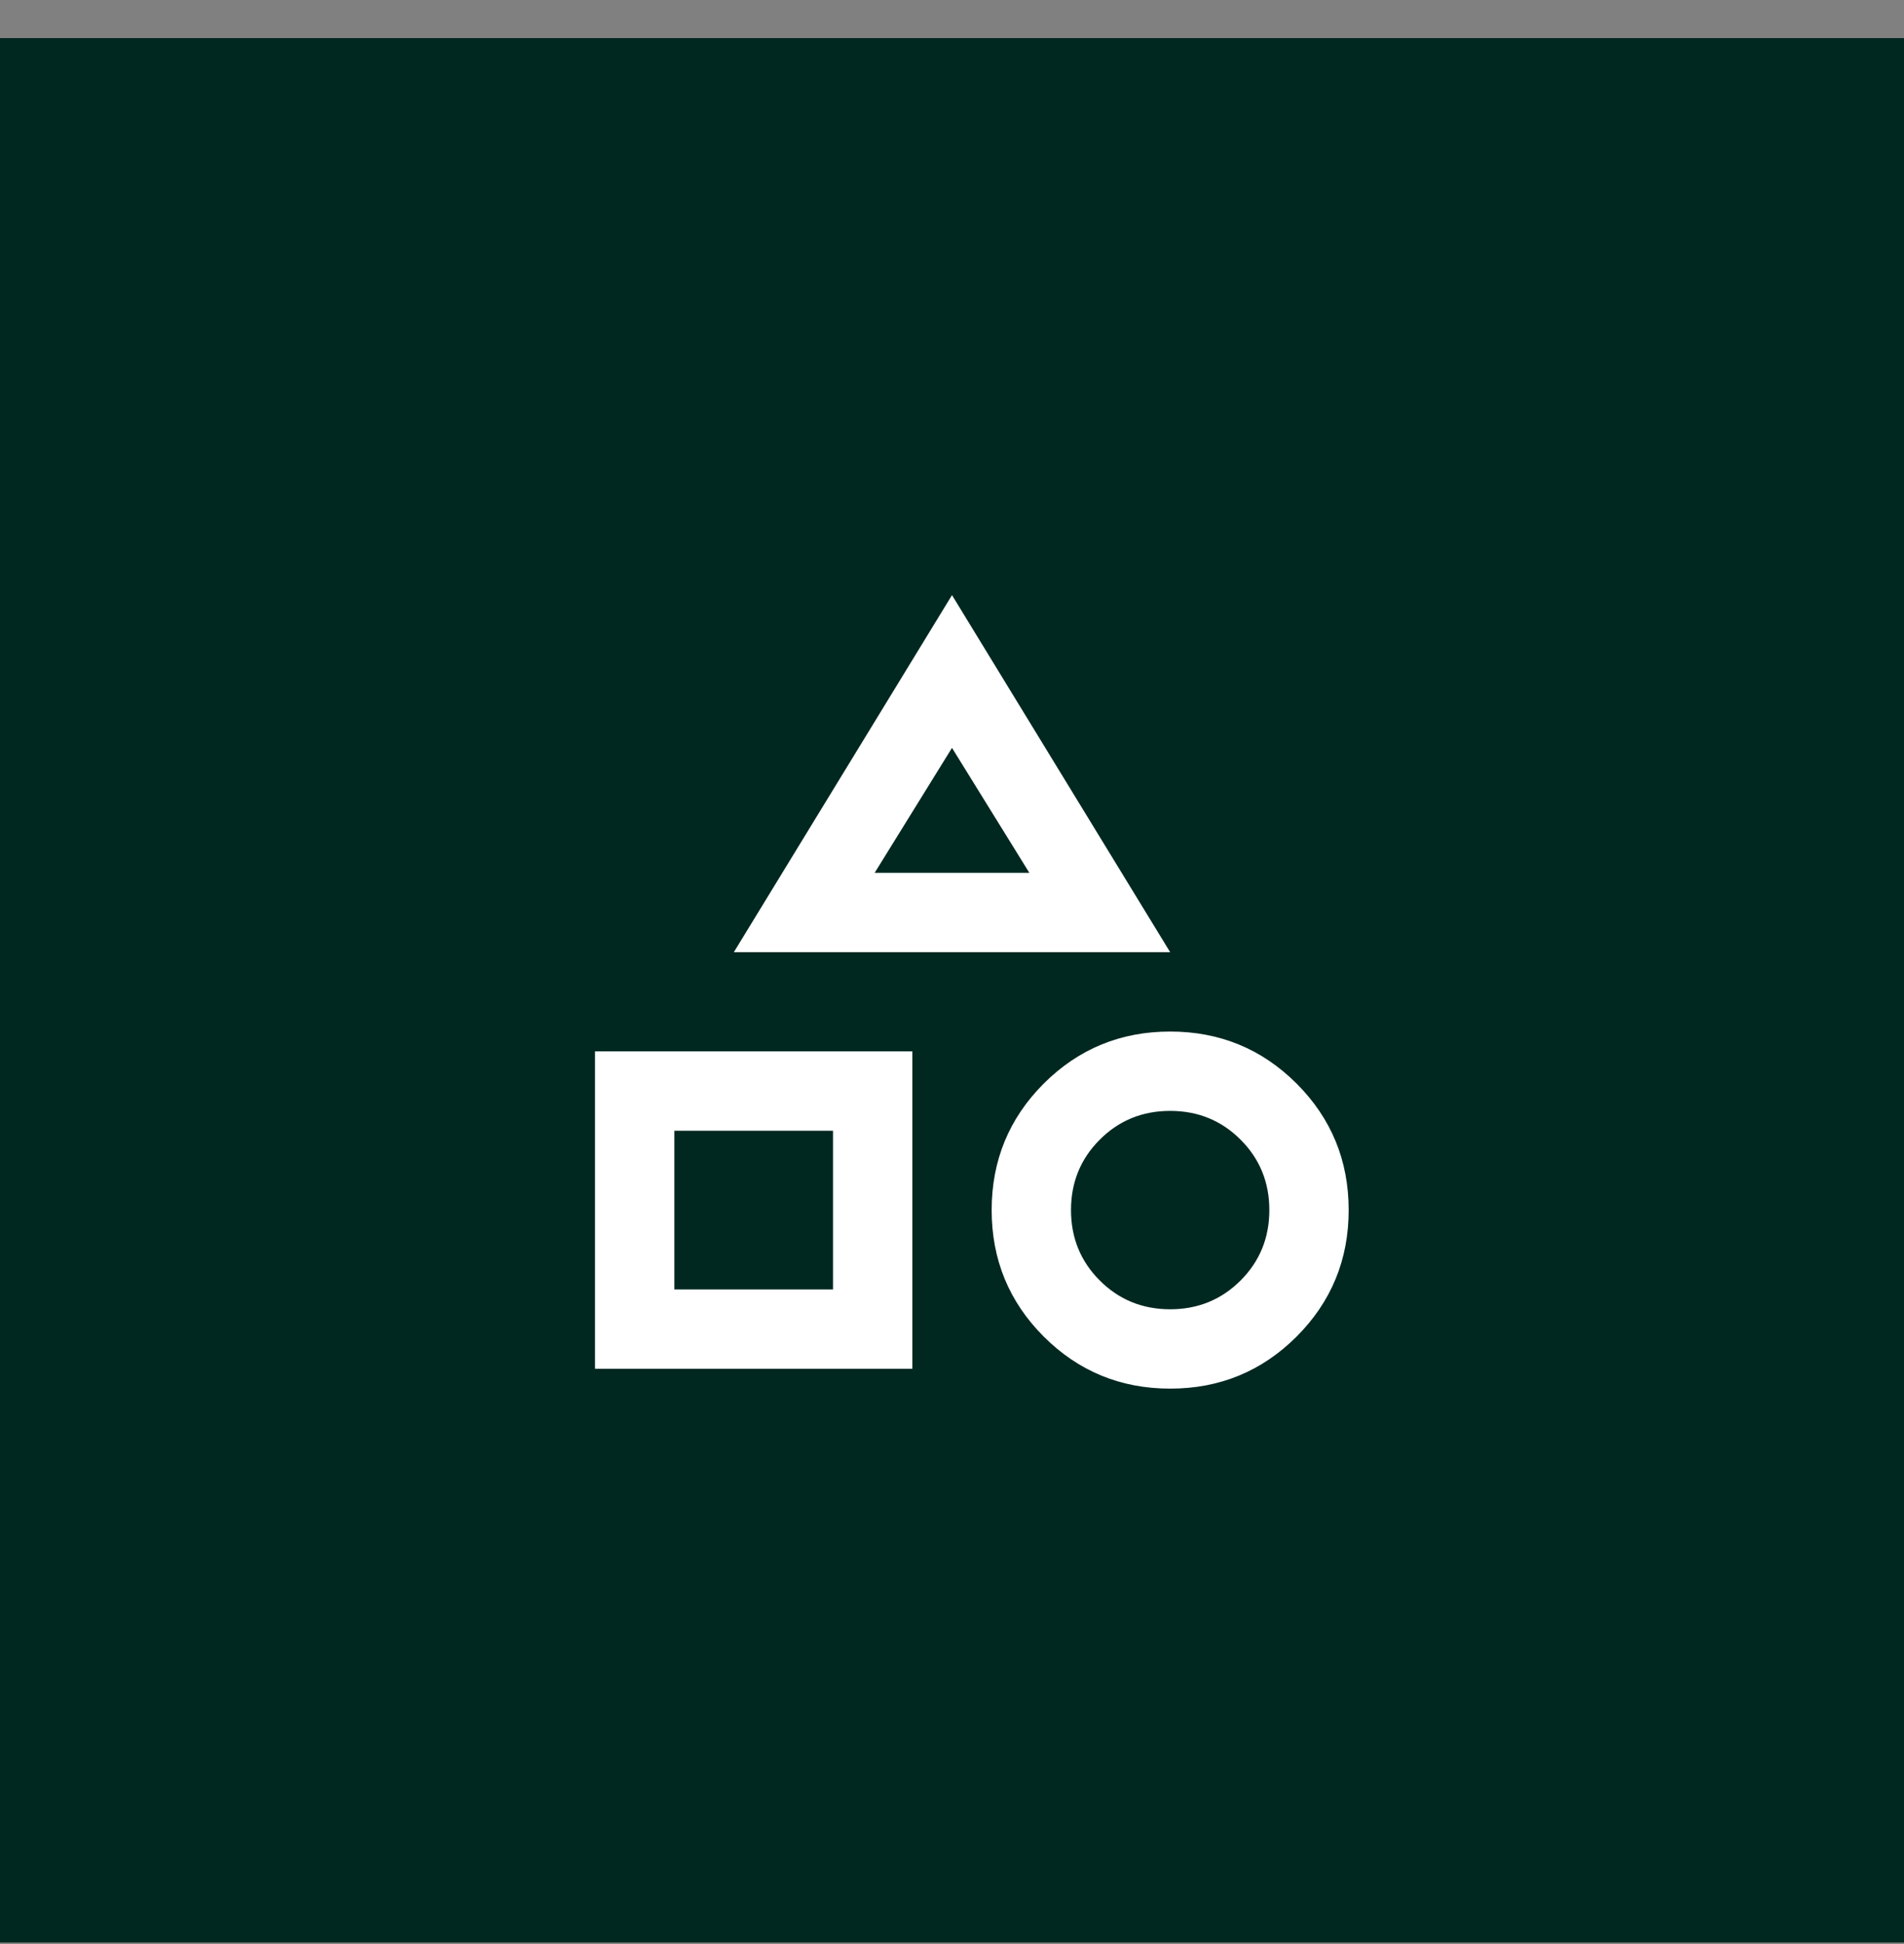 <svg width="48" height="49" viewBox="0 0 48 49" fill="none" xmlns="http://www.w3.org/2000/svg">
<rect x="0" y="0" width="48" height="49" fill="#808080" stroke="none"/>
<rect width="48" height="48" transform="translate(0 0.96)" fill="#002820"/>
<path d="M18.5 24L24 15L29.5 24H18.5ZM29.5 35C28.25 35 27.188 34.562 26.312 33.688C25.438 32.812 25 31.75 25 30.5C25 29.25 25.438 28.188 26.312 27.312C27.188 26.438 28.25 26 29.5 26C30.75 26 31.812 26.438 32.688 27.312C33.562 28.188 34 29.25 34 30.5C34 31.75 33.562 32.812 32.688 33.688C31.812 34.562 30.75 35 29.5 35ZM15 34.5V26.5H23V34.5H15ZM29.5 33C30.2 33 30.792 32.758 31.275 32.275C31.758 31.792 32 31.2 32 30.5C32 29.8 31.758 29.208 31.275 28.725C30.792 28.242 30.2 28 29.5 28C28.8 28 28.208 28.242 27.725 28.725C27.242 29.208 27 29.8 27 30.5C27 31.2 27.242 31.792 27.725 32.275C28.208 32.758 28.8 33 29.5 33ZM17 32.5H21V28.5H17V32.5ZM22.05 22H25.95L24 18.85L22.05 22Z" fill="white"/>
</svg>
